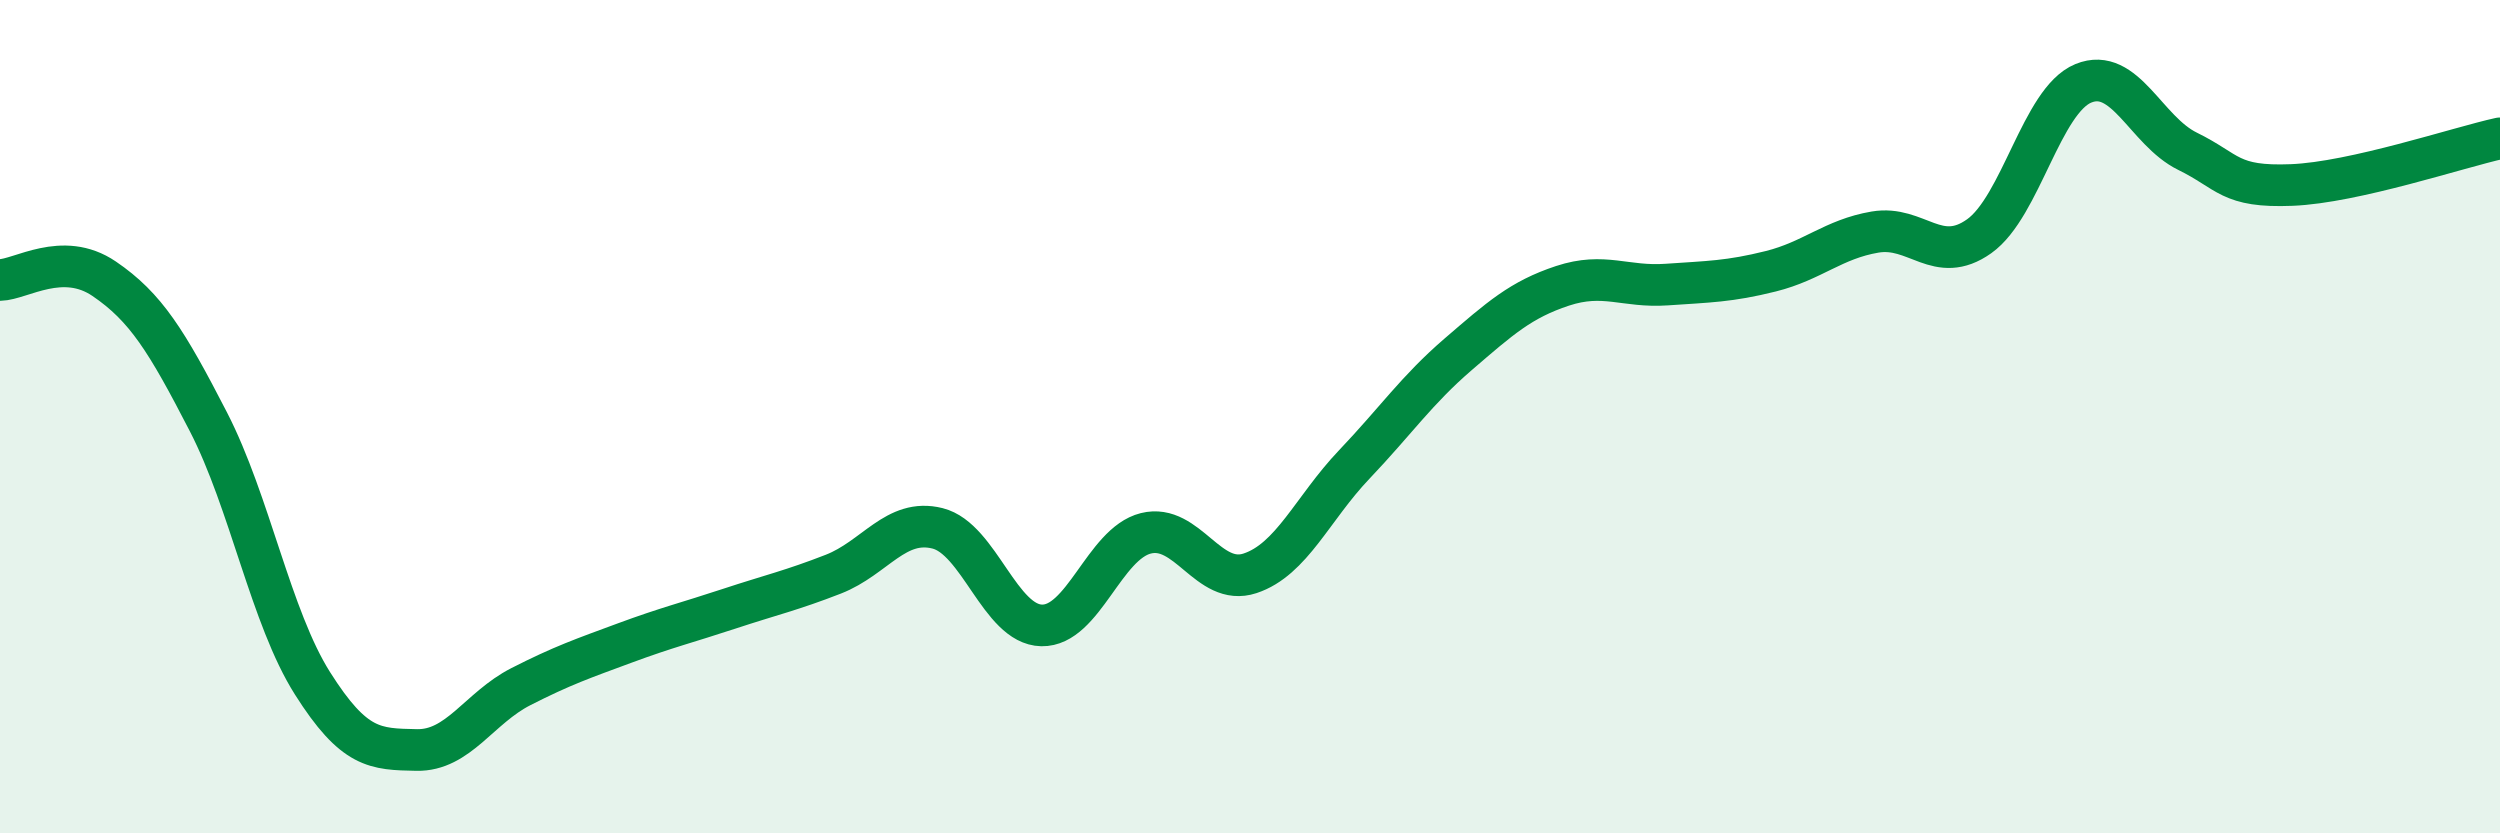 
    <svg width="60" height="20" viewBox="0 0 60 20" xmlns="http://www.w3.org/2000/svg">
      <path
        d="M 0,6.72 C 0.5,6.71 1.5,6.01 2.5,6.69 C 3.5,7.37 4,8.18 5,10.12 C 6,12.06 6.5,14.82 7.5,16.4 C 8.5,17.98 9,17.98 10,18 C 11,18.02 11.5,16.99 12.5,16.48 C 13.5,15.97 14,15.8 15,15.43 C 16,15.06 16.5,14.94 17.5,14.61 C 18.5,14.28 19,14.17 20,13.78 C 21,13.39 21.5,12.43 22.5,12.68 C 23.5,12.93 24,14.99 25,15.01 C 26,15.03 26.5,13.05 27.5,12.8 C 28.5,12.55 29,14.09 30,13.76 C 31,13.43 31.5,12.2 32.5,11.15 C 33.5,10.1 34,9.36 35,8.5 C 36,7.64 36.5,7.19 37.5,6.86 C 38.5,6.53 39,6.9 40,6.83 C 41,6.76 41.5,6.76 42.5,6.51 C 43.5,6.26 44,5.74 45,5.57 C 46,5.4 46.5,6.38 47.5,5.67 C 48.5,4.96 49,2.41 50,2 C 51,1.59 51.5,3.14 52.5,3.63 C 53.5,4.12 53.5,4.5 55,4.44 C 56.5,4.38 59,3.54 60,3.32L60 20L0 20Z"
        fill="#008740"
        opacity="0.1"
        stroke-linecap="round"
        stroke-linejoin="round"
      />
      <path
        d="M 0,6.72 C 0.5,6.71 1.5,6.01 2.5,6.69 C 3.5,7.37 4,8.18 5,10.12 C 6,12.06 6.5,14.82 7.5,16.4 C 8.5,17.98 9,17.98 10,18 C 11,18.02 11.5,16.99 12.5,16.48 C 13.5,15.97 14,15.8 15,15.43 C 16,15.06 16.5,14.94 17.5,14.61 C 18.5,14.28 19,14.17 20,13.78 C 21,13.39 21.5,12.43 22.5,12.68 C 23.5,12.93 24,14.99 25,15.01 C 26,15.03 26.5,13.05 27.5,12.8 C 28.5,12.55 29,14.09 30,13.76 C 31,13.43 31.5,12.2 32.5,11.15 C 33.5,10.1 34,9.36 35,8.5 C 36,7.64 36.5,7.19 37.5,6.86 C 38.5,6.53 39,6.9 40,6.83 C 41,6.76 41.5,6.76 42.5,6.51 C 43.5,6.26 44,5.74 45,5.57 C 46,5.4 46.5,6.38 47.5,5.67 C 48.5,4.96 49,2.41 50,2 C 51,1.59 51.5,3.14 52.5,3.63 C 53.5,4.12 53.5,4.5 55,4.44 C 56.5,4.38 59,3.54 60,3.32"
        stroke="#008740"
        stroke-width="1"
        fill="none"
        stroke-linecap="round"
        stroke-linejoin="round"
      />
    </svg>
  